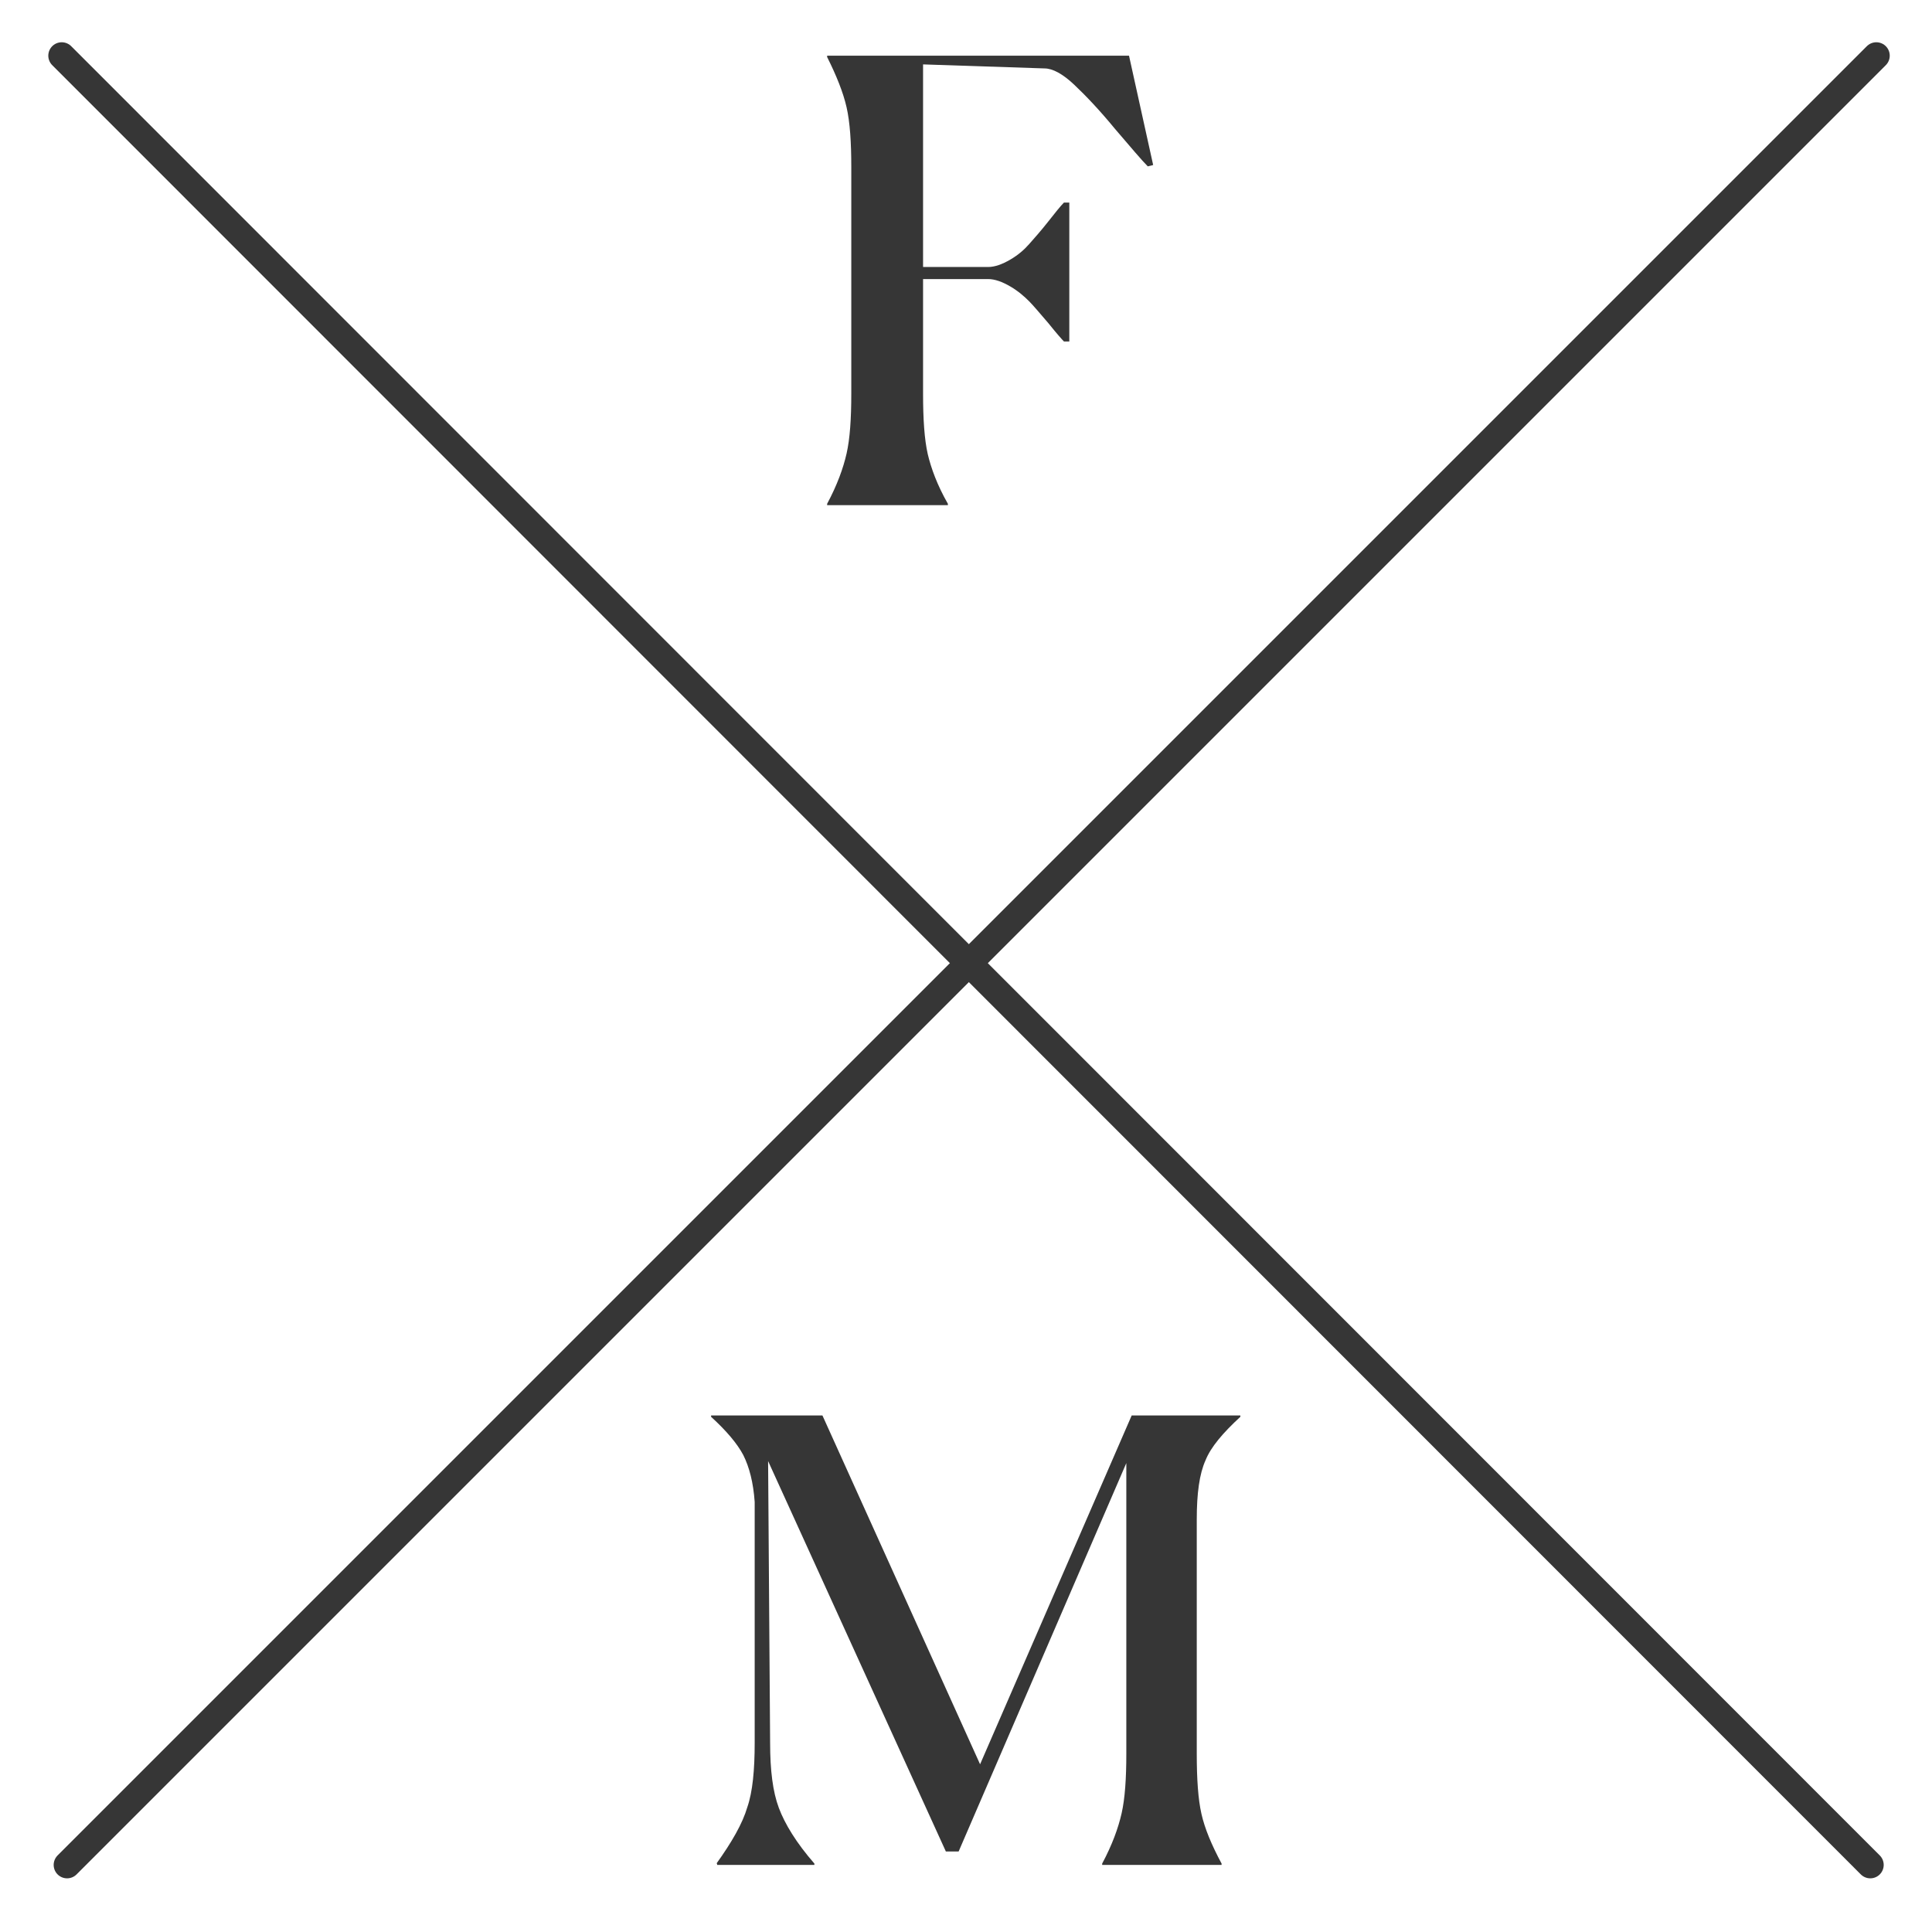 <?xml version="1.0" encoding="utf-8"?>
<!-- Generator: Adobe Illustrator 25.2.1, SVG Export Plug-In . SVG Version: 6.00 Build 0)  -->
<svg version="1.1" id="Layer_1" xmlns="http://www.w3.org/2000/svg" xmlns:xlink="http://www.w3.org/1999/xlink" x="0px" y="0px"
	 viewBox="0 0 288 288" style="enable-background:new 0 0 288 288;" xml:space="preserve">
<style type="text/css">
	.st0{fill:#363636;}
	.st1{fill:#363636;}
	.st2{fill:#363636;stroke:#363636;stroke-width:4;stroke-linecap:round;stroke-linejoin:round;stroke-miterlimit:10;}
</style>
<path class="st0" d="M123.3,75.3v-0.2c1.5-2.8,2.4-5.3,2.9-7.5c0.5-2.2,0.7-5.2,0.7-8.9V24.9c0-3.7-0.2-6.7-0.7-8.9
	c-0.5-2.2-1.5-4.7-2.9-7.5V8.3h45l3.6,16.3l-0.8,0.2c-0.9-0.9-2.5-2.8-4.9-5.6c-2.3-2.8-4.4-5-6.1-6.6s-3.2-2.4-4.4-2.4l-18.1-0.6
	v30.2h9.7c1,0,2.1-0.4,3.3-1.1c1.2-0.7,2.1-1.5,2.8-2.3c0.7-0.8,1.7-1.9,2.8-3.3c1.1-1.4,1.9-2.4,2.4-2.9h0.8v20.7h-0.8
	c-0.3-0.3-1.1-1.2-2.3-2.7c-1.3-1.5-2.2-2.6-2.9-3.3c-0.7-0.7-1.6-1.5-2.8-2.2c-1.2-0.7-2.3-1.1-3.3-1.1h-9.7v17.1
	c0,3.8,0.2,6.8,0.7,9c0.5,2.1,1.4,4.6,3,7.4v0.2H123.3z"/>
<path class="st0" d="M106.8,277.8c2.3-3.2,3.9-6,4.6-8.4c0.8-2.3,1.1-5.6,1.1-9.6v-35.9c-0.2-2.9-0.8-5.2-1.7-7
	c-0.9-1.7-2.5-3.6-4.8-5.7v-0.2h16.6l23.5,52l22.6-52h16.2v0.2c-2.6,2.4-4.4,4.5-5.2,6.5c-0.9,2-1.3,4.9-1.3,8.8v34.9
	c0,3.8,0.2,6.8,0.7,9s1.5,4.6,3,7.4v0.2h-17.8v-0.2c1.5-2.8,2.4-5.3,2.9-7.5c0.5-2.2,0.7-5.2,0.7-8.9v-43.3L142.9,276H141
	l-26.5-58.2l0.3,42c0,4.1,0.4,7.3,1.3,9.7c0.9,2.4,2.6,5.2,5.3,8.3v0.2h-14.5V277.8z"/>
<path class="st1" d="M154.6,211.6"/>
<line class="st2" x1="279.7" y1="8.3" x2="10" y2="278"/>
<line class="st2" x1="9.2" y1="8.3" x2="278.8" y2="278"/>
</svg>
